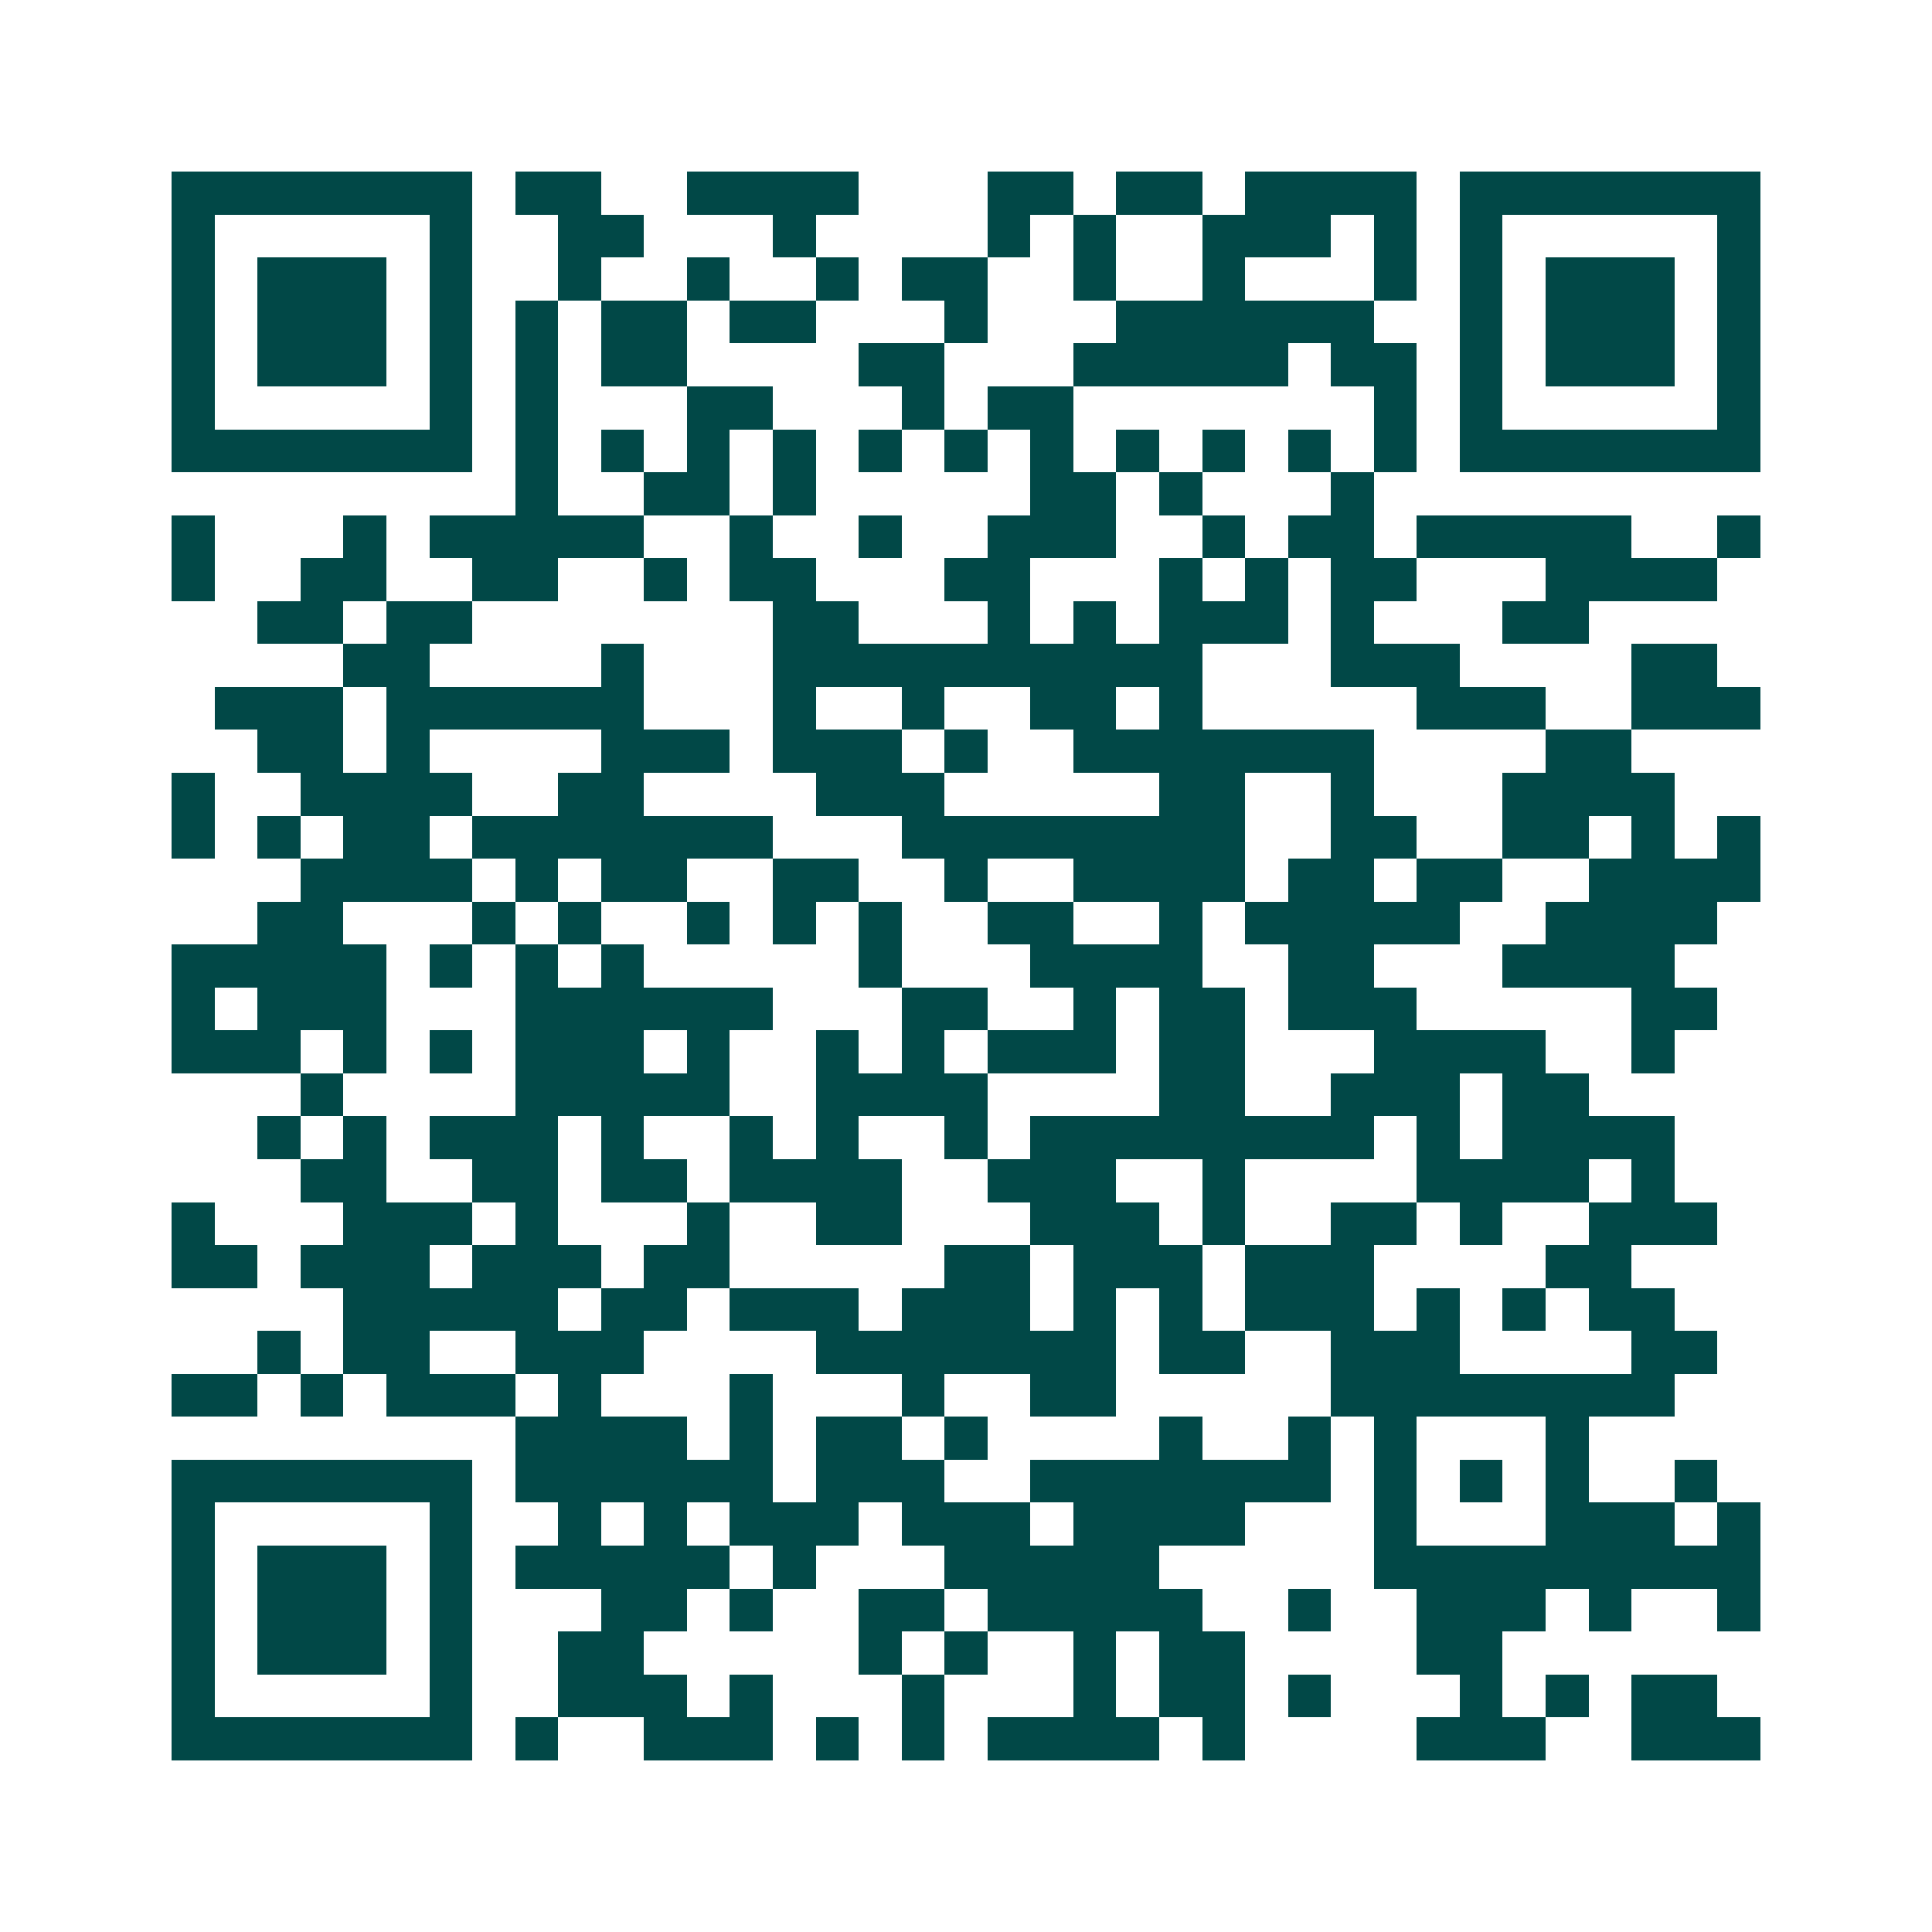 <svg xmlns="http://www.w3.org/2000/svg" width="200" height="200" viewBox="0 0 45 45" shape-rendering="crispEdges"><path fill="#ffffff" d="M0 0h45v45H0z"/><path stroke="#014847" d="M4 4.5h7m1 0h2m2 0h4m3 0h2m1 0h2m1 0h4m1 0h7M4 5.5h1m5 0h1m2 0h2m3 0h1m4 0h1m1 0h1m2 0h3m1 0h1m1 0h1m5 0h1M4 6.5h1m1 0h3m1 0h1m2 0h1m2 0h1m2 0h1m1 0h2m2 0h1m2 0h1m3 0h1m1 0h1m1 0h3m1 0h1M4 7.5h1m1 0h3m1 0h1m1 0h1m1 0h2m1 0h2m3 0h1m3 0h6m2 0h1m1 0h3m1 0h1M4 8.5h1m1 0h3m1 0h1m1 0h1m1 0h2m4 0h2m3 0h5m1 0h2m1 0h1m1 0h3m1 0h1M4 9.5h1m5 0h1m1 0h1m3 0h2m3 0h1m1 0h2m7 0h1m1 0h1m5 0h1M4 10.5h7m1 0h1m1 0h1m1 0h1m1 0h1m1 0h1m1 0h1m1 0h1m1 0h1m1 0h1m1 0h1m1 0h1m1 0h7M12 11.5h1m2 0h2m1 0h1m5 0h2m1 0h1m3 0h1M4 12.5h1m3 0h1m1 0h5m2 0h1m2 0h1m2 0h3m2 0h1m1 0h2m1 0h5m2 0h1M4 13.5h1m2 0h2m2 0h2m2 0h1m1 0h2m3 0h2m3 0h1m1 0h1m1 0h2m3 0h4M6 14.5h2m1 0h2m7 0h2m3 0h1m1 0h1m1 0h3m1 0h1m3 0h2M8 15.5h2m4 0h1m3 0h10m3 0h3m4 0h2M5 16.5h3m1 0h6m3 0h1m2 0h1m2 0h2m1 0h1m5 0h3m2 0h3M6 17.5h2m1 0h1m4 0h3m1 0h3m1 0h1m2 0h7m4 0h2M4 18.5h1m2 0h4m2 0h2m4 0h3m5 0h2m2 0h1m3 0h4M4 19.5h1m1 0h1m1 0h2m1 0h7m3 0h8m2 0h2m2 0h2m1 0h1m1 0h1M7 20.5h4m1 0h1m1 0h2m2 0h2m2 0h1m2 0h4m1 0h2m1 0h2m2 0h4M6 21.5h2m3 0h1m1 0h1m2 0h1m1 0h1m1 0h1m2 0h2m2 0h1m1 0h5m2 0h4M4 22.5h5m1 0h1m1 0h1m1 0h1m5 0h1m3 0h4m2 0h2m3 0h4M4 23.5h1m1 0h3m3 0h6m3 0h2m2 0h1m1 0h2m1 0h3m5 0h2M4 24.5h3m1 0h1m1 0h1m1 0h3m1 0h1m2 0h1m1 0h1m1 0h3m1 0h2m3 0h4m2 0h1M7 25.5h1m4 0h5m2 0h4m4 0h2m2 0h3m1 0h2M6 26.5h1m1 0h1m1 0h3m1 0h1m2 0h1m1 0h1m2 0h1m1 0h8m1 0h1m1 0h4M7 27.5h2m2 0h2m1 0h2m1 0h4m2 0h3m2 0h1m4 0h4m1 0h1M4 28.5h1m3 0h3m1 0h1m3 0h1m2 0h2m3 0h3m1 0h1m2 0h2m1 0h1m2 0h3M4 29.5h2m1 0h3m1 0h3m1 0h2m5 0h2m1 0h3m1 0h3m4 0h2M8 30.5h5m1 0h2m1 0h3m1 0h3m1 0h1m1 0h1m1 0h3m1 0h1m1 0h1m1 0h2M6 31.5h1m1 0h2m2 0h3m4 0h7m1 0h2m2 0h3m4 0h2M4 32.5h2m1 0h1m1 0h3m1 0h1m3 0h1m3 0h1m2 0h2m5 0h8M12 33.5h4m1 0h1m1 0h2m1 0h1m4 0h1m2 0h1m1 0h1m3 0h1M4 34.5h7m1 0h6m1 0h3m2 0h7m1 0h1m1 0h1m1 0h1m2 0h1M4 35.5h1m5 0h1m2 0h1m1 0h1m1 0h3m1 0h3m1 0h4m3 0h1m3 0h3m1 0h1M4 36.5h1m1 0h3m1 0h1m1 0h5m1 0h1m3 0h5m5 0h9M4 37.5h1m1 0h3m1 0h1m3 0h2m1 0h1m2 0h2m1 0h5m2 0h1m2 0h3m1 0h1m2 0h1M4 38.5h1m1 0h3m1 0h1m2 0h2m5 0h1m1 0h1m2 0h1m1 0h2m4 0h2M4 39.5h1m5 0h1m2 0h3m1 0h1m3 0h1m3 0h1m1 0h2m1 0h1m3 0h1m1 0h1m1 0h2M4 40.5h7m1 0h1m2 0h3m1 0h1m1 0h1m1 0h4m1 0h1m4 0h3m2 0h3"/></svg>
